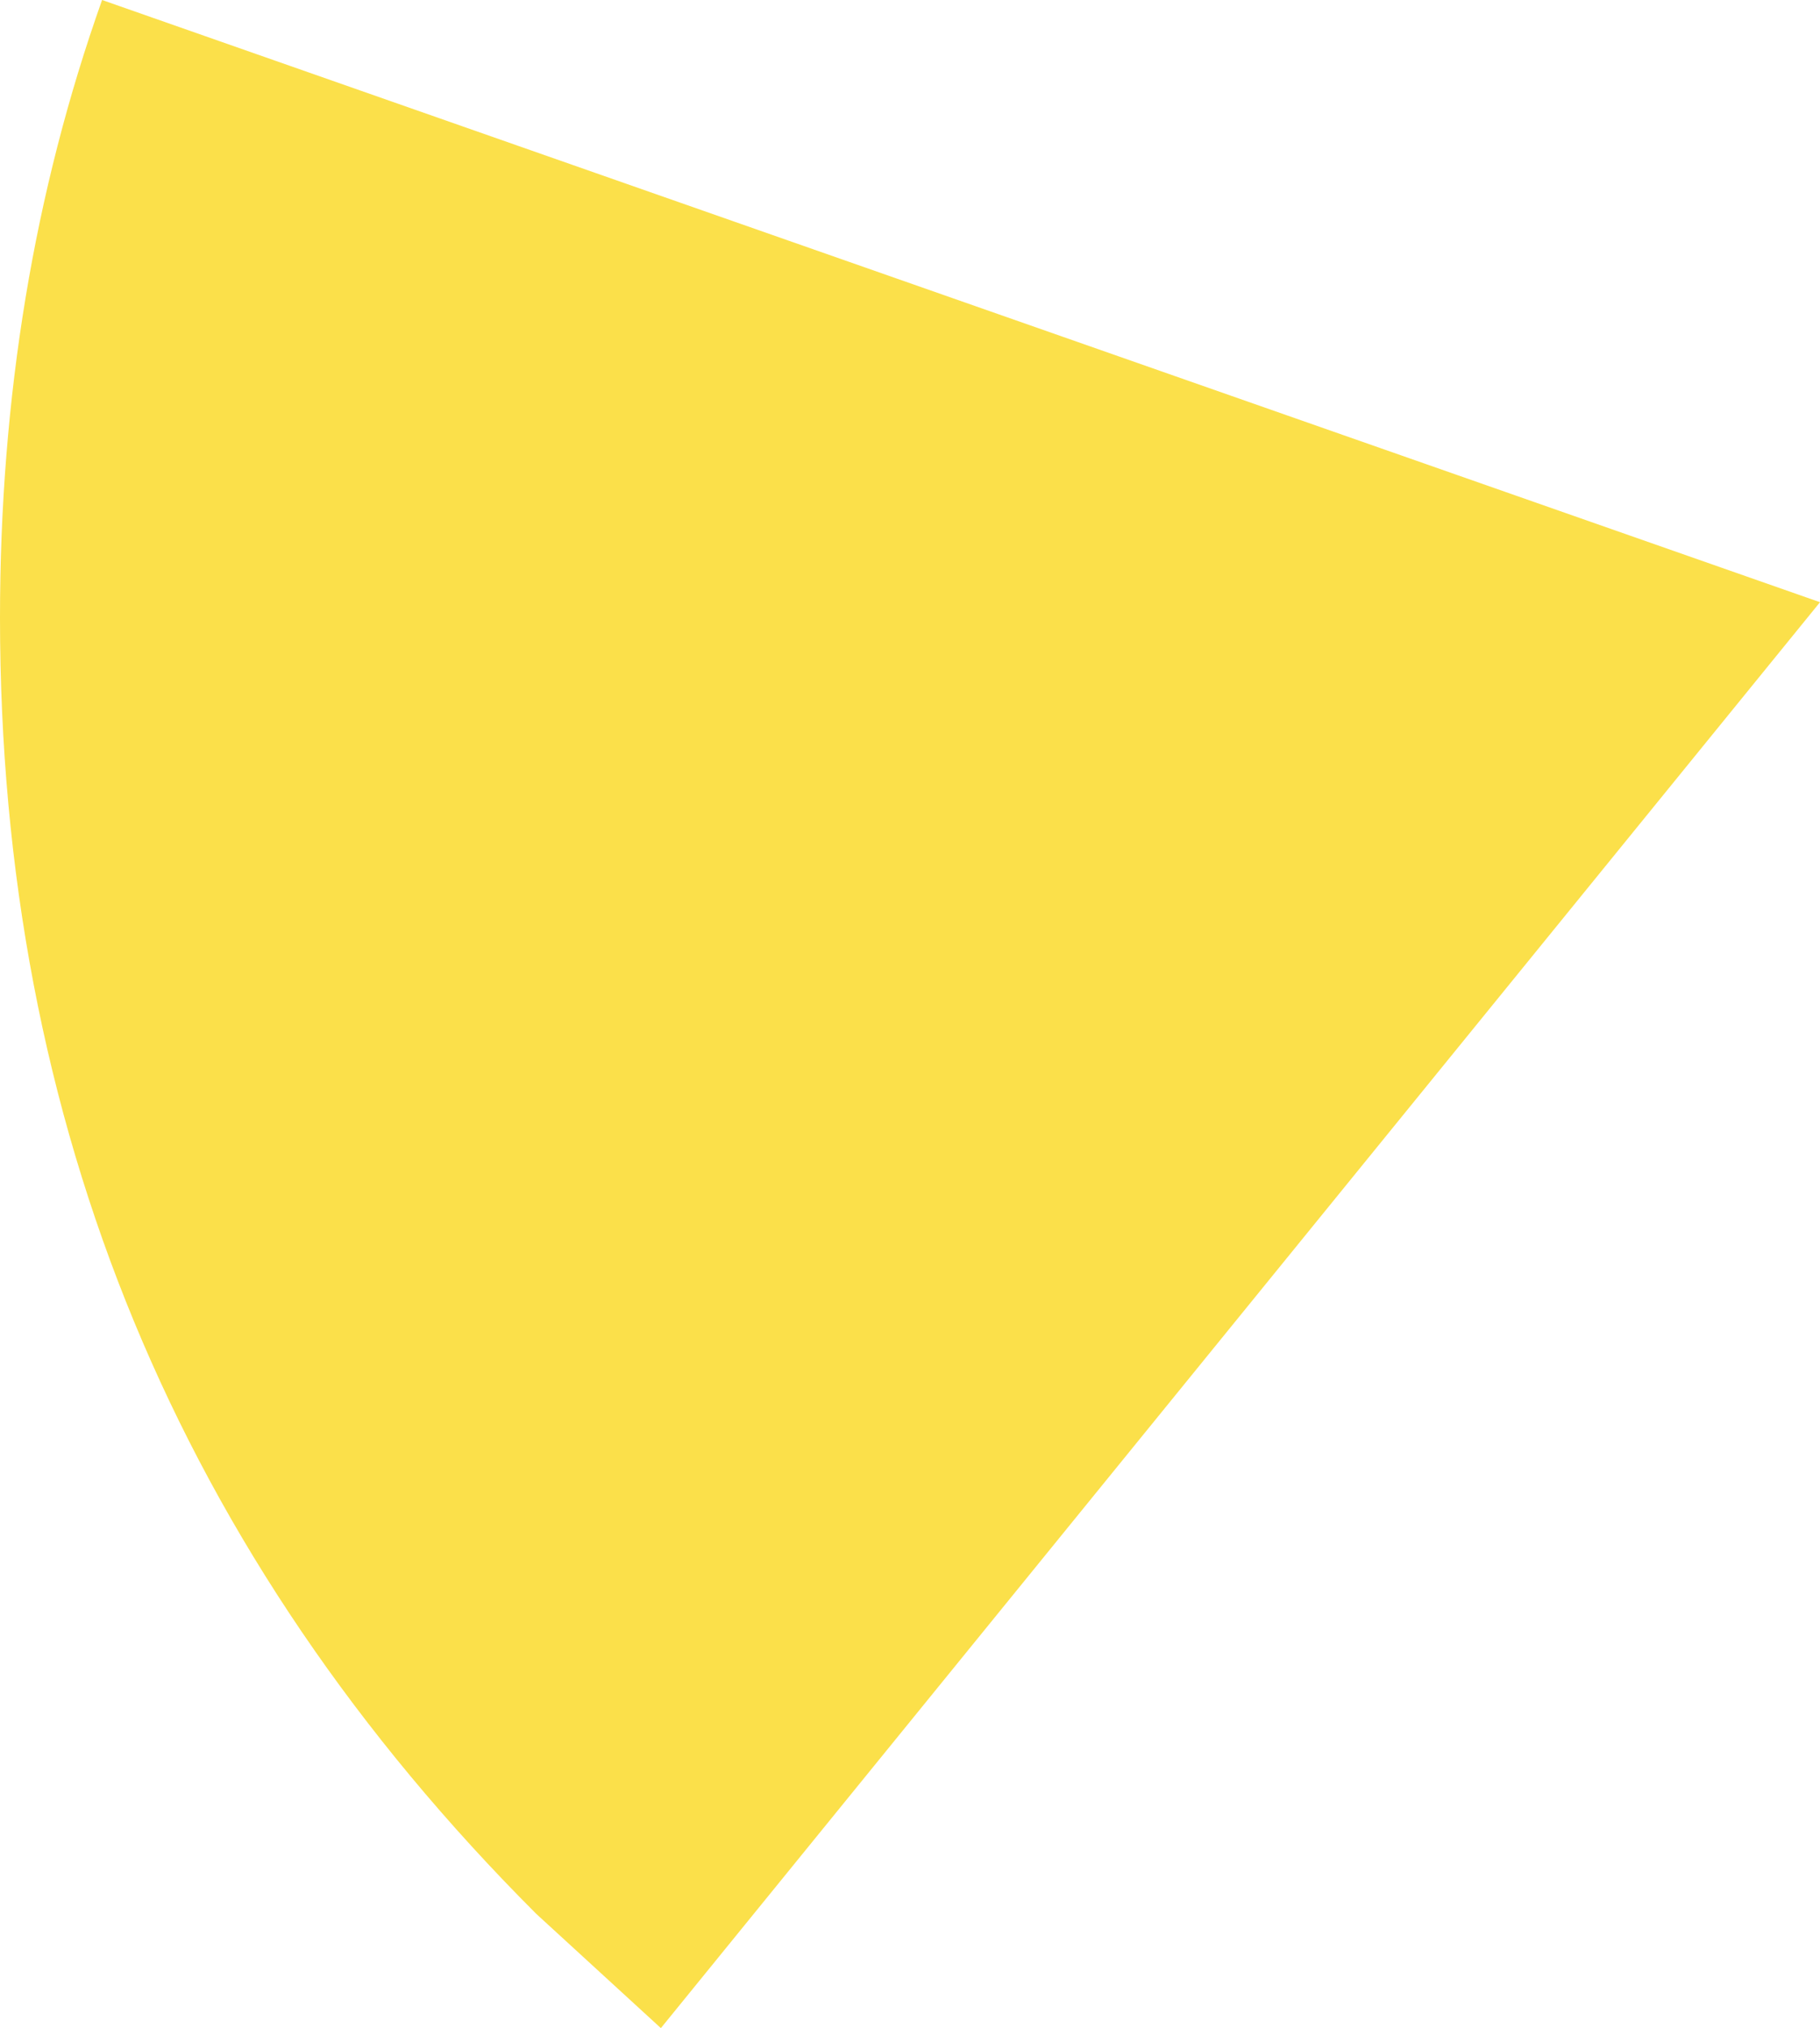<?xml version="1.0" encoding="UTF-8" standalone="no"?>
<svg xmlns:xlink="http://www.w3.org/1999/xlink" height="58.6px" width="52.6px" xmlns="http://www.w3.org/2000/svg">
  <g transform="matrix(1.0, 0.0, 0.0, 1.0, 53.0, 17.85)">
    <path d="M-50.05 -17.85 L-0.4 -0.45 -33.9 40.75 -37.5 37.45 Q-53.0 21.95 -53.0 0.0 -53.0 -9.55 -50.05 -17.85" fill="#fbe04a" fill-rule="evenodd" stroke="none"/>
  </g>
</svg>
